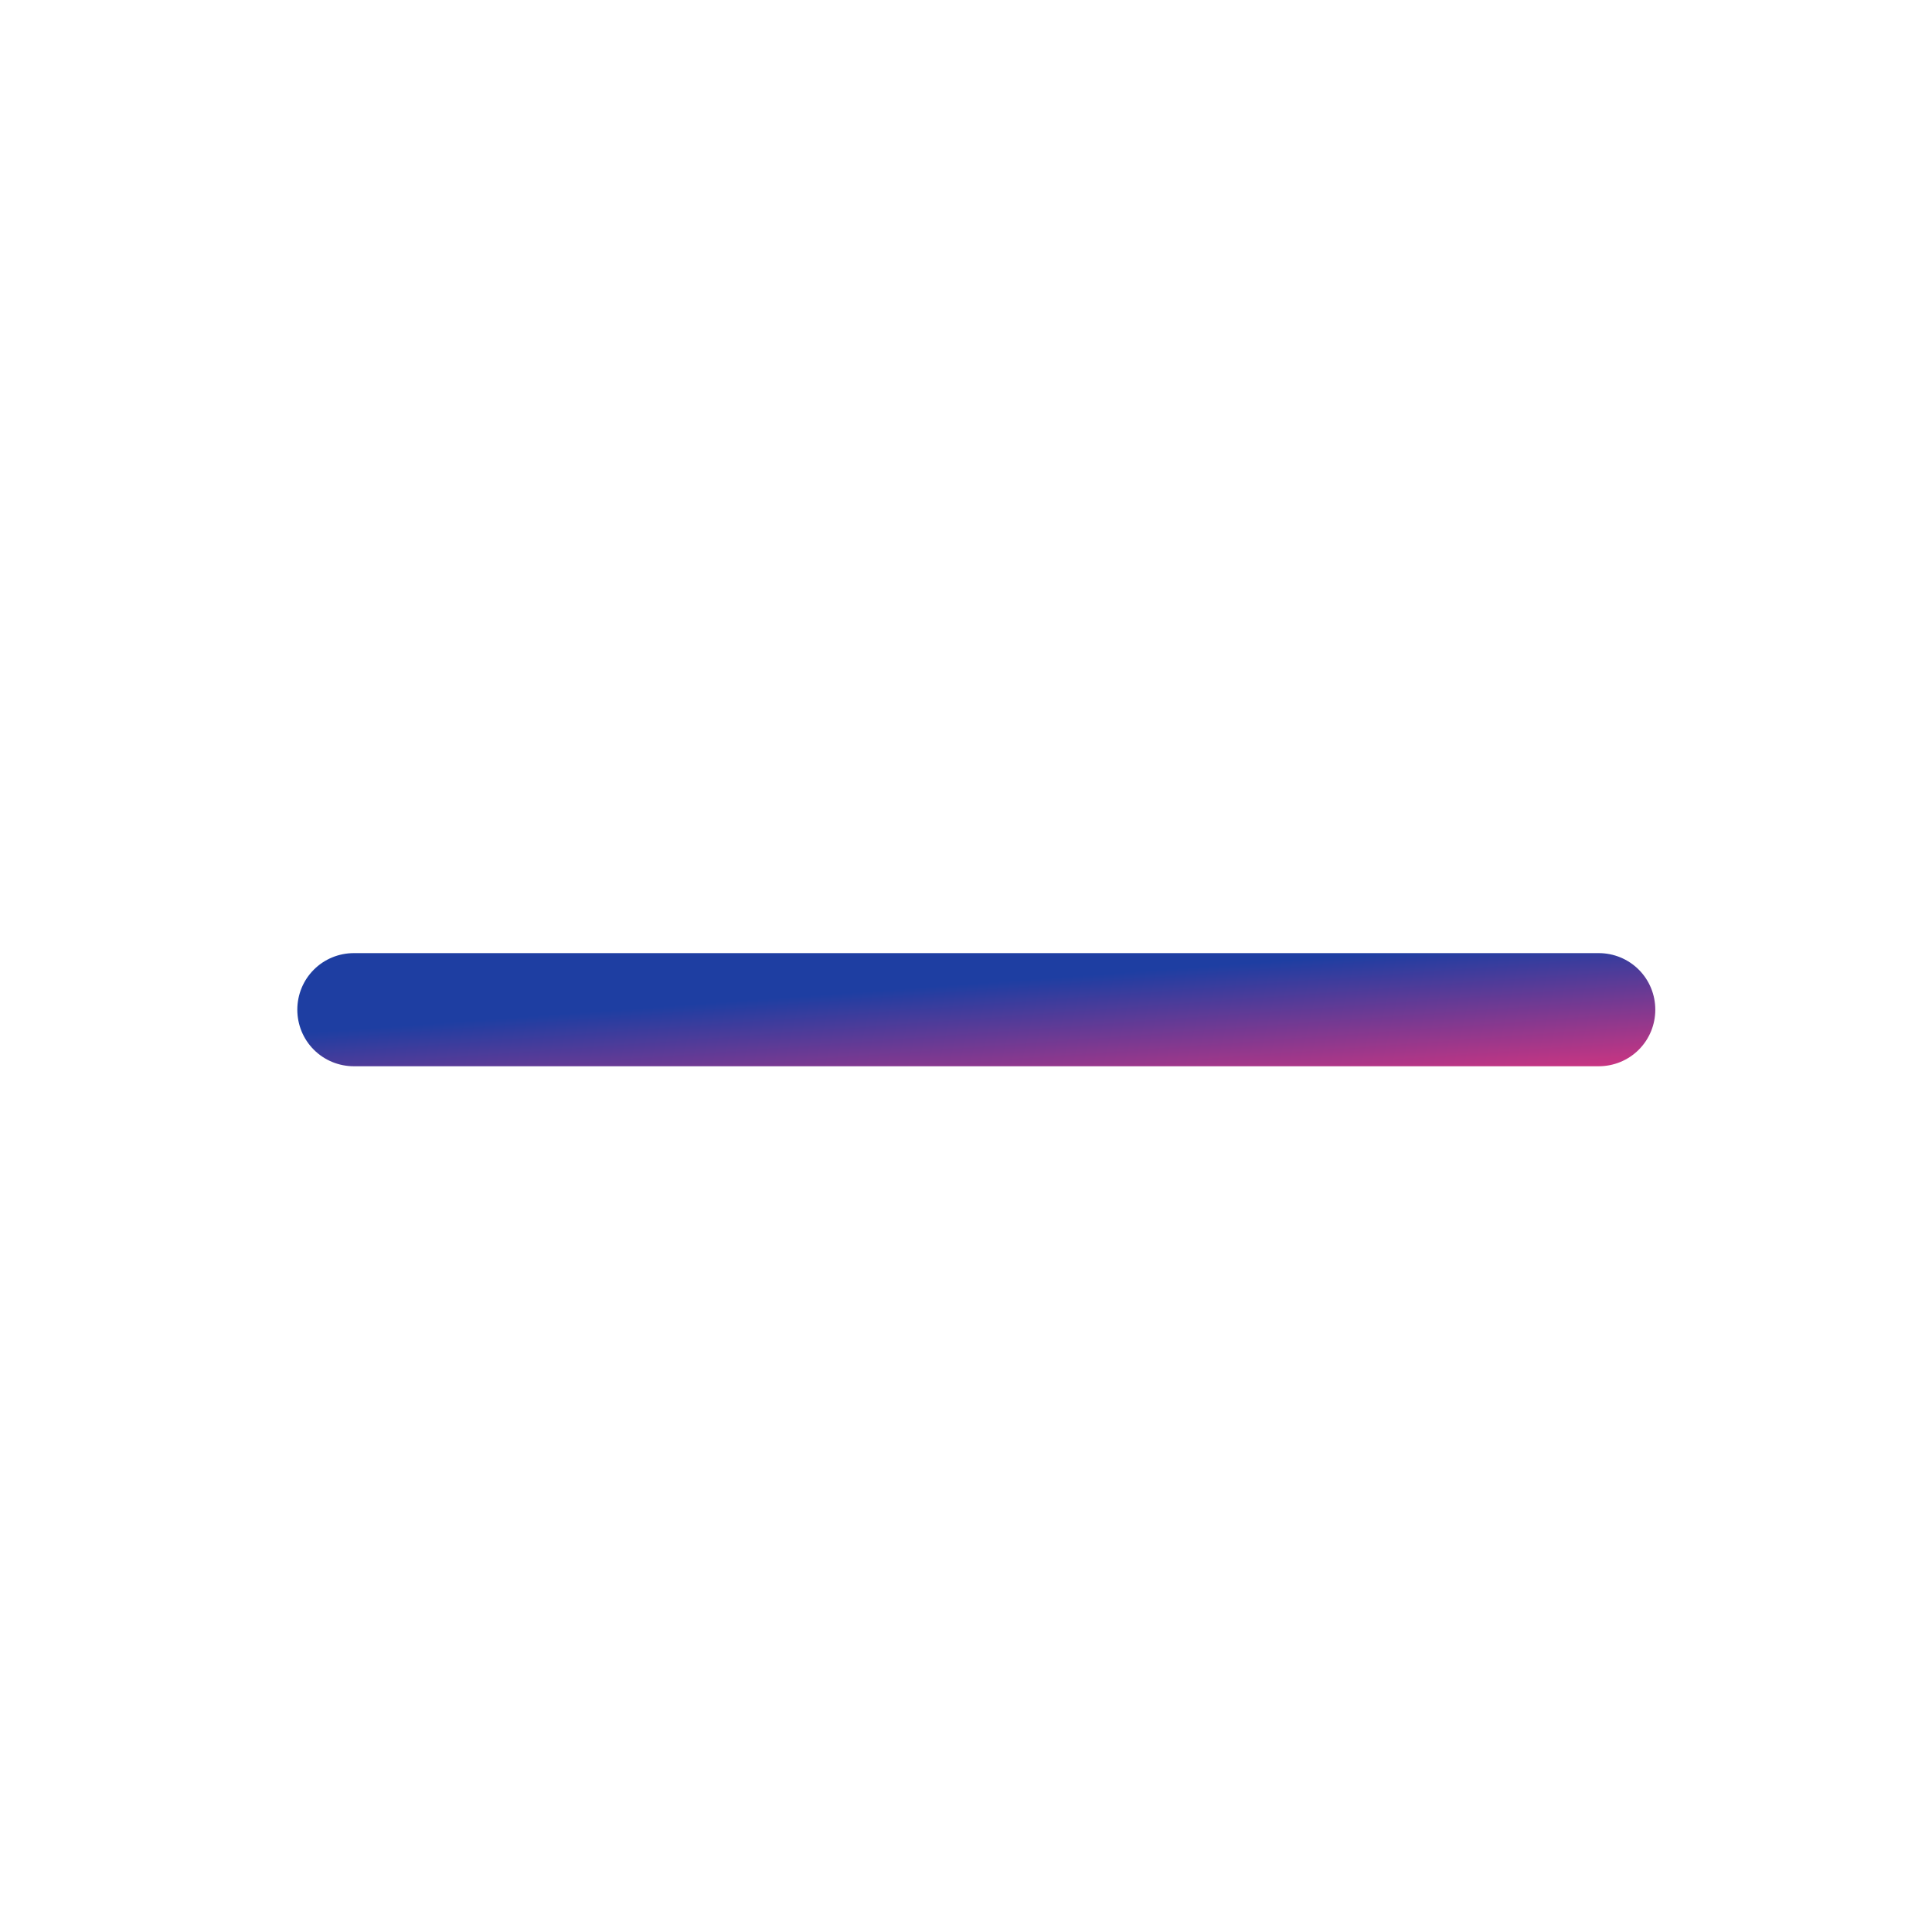 <svg xmlns="http://www.w3.org/2000/svg" width="18" height="18" viewBox="0 0 18 18" fill="none"><path d="M15.422 9.407C15.422 9.547 15.367 9.681 15.268 9.78C15.169 9.879 15.035 9.934 14.895 9.934H3.297C3.157 9.934 3.023 9.879 2.924 9.78C2.825 9.681 2.77 9.547 2.77 9.407C2.77 9.267 2.825 9.133 2.924 9.034C3.023 8.935 3.157 8.88 3.297 8.88H14.895C15.035 8.88 15.169 8.935 15.268 9.034C15.367 9.133 15.422 9.267 15.422 9.407Z" fill="url(#paint0_linear_3546_23374)"></path><defs><linearGradient id="paint0_linear_3546_23374" x1="2.77" y1="8.806" x2="2.947" y2="11.206" gradientUnits="userSpaceOnUse"><stop offset="0.34" stop-color="#1E3EA2"></stop><stop offset="1" stop-color="#FF3278"></stop></linearGradient></defs></svg>